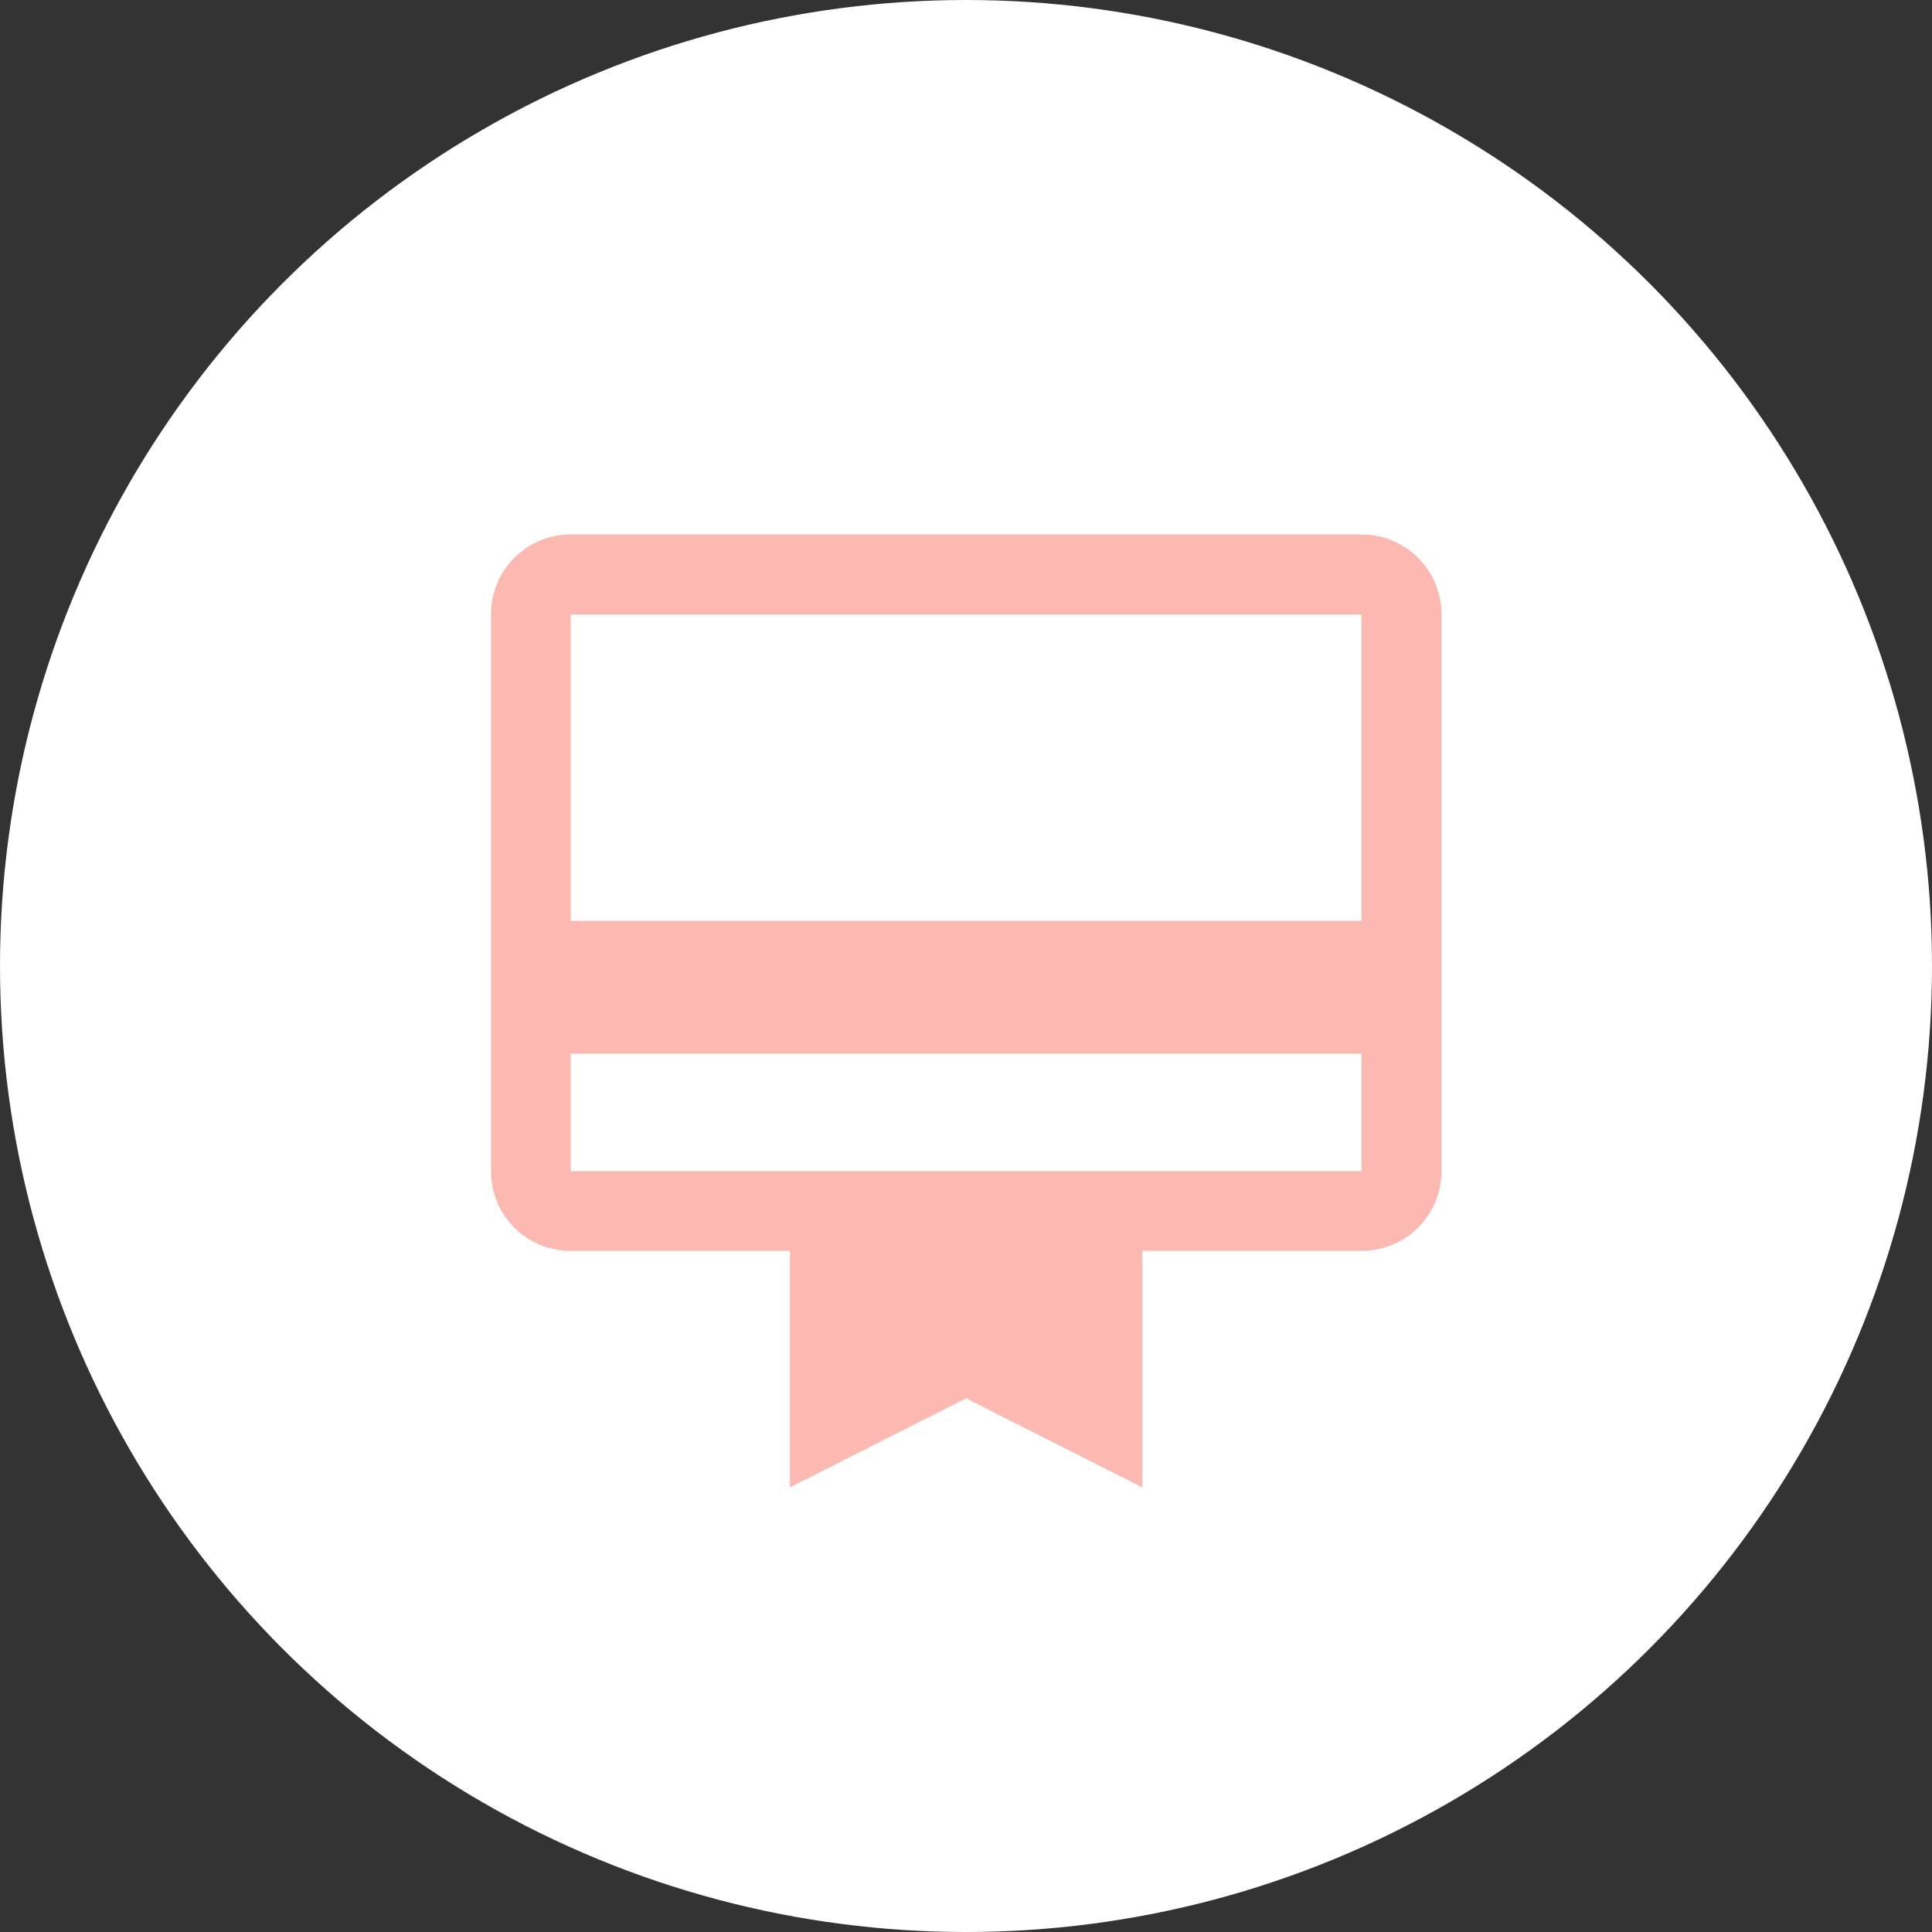 <svg xmlns="http://www.w3.org/2000/svg" xmlns:xlink="http://www.w3.org/1999/xlink" width="43" height="43" viewBox="0 0 43 43">
  <rect x="0" y="0" width="43" height="43" fill="#333333" stroke="none"/>
  <defs>
    <clipPath id="clip-Icon-construire-remuneration">
      <rect width="43" height="43"/>
    </clipPath>
  </defs>
  <g id="Icon-construire-remuneration" clip-path="url(#clip-Icon-construire-remuneration)">
    <circle id="Ellipse_233" data-name="Ellipse 233" cx="21.5" cy="21.5" r="21.5" fill="#fff"/>
    <path id="card_membership_FILL0_wght500_GRAD0_opsz48" d="M75.8,181.338v2.614h17.6v-2.614Zm0-11.556h17.6a1.775,1.775,0,0,1,1.781,1.781v12.389a1.772,1.772,0,0,1-1.781,1.774H88.522v5.265L84.6,189.008l-3.921,1.983v-5.265H75.8a1.769,1.769,0,0,1-1.774-1.774V171.563a1.772,1.772,0,0,1,1.774-1.781Zm0,8.6h17.6v-6.819H75.8Zm0,5.57v0Z" transform="translate(-63.098 -157.886)" fill="#fcb9b2"/>
  </g>
</svg>
